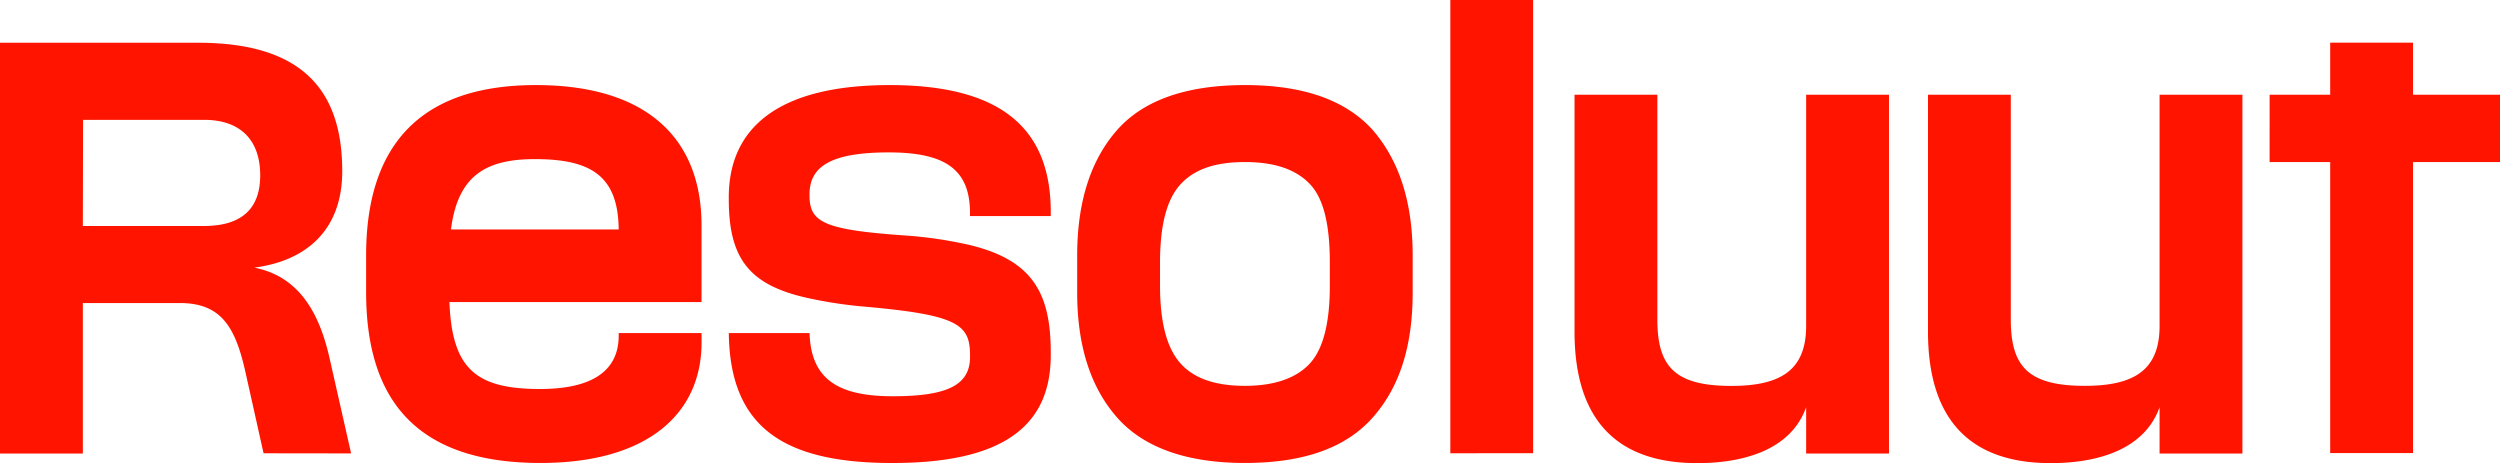<svg xmlns="http://www.w3.org/2000/svg" viewBox="0 0 647.94 120"><defs><style>.cls-1{fill:#ff1400;}</style></defs><g id="Layer_2" data-name="Layer 2"><g id="_01._Logo" data-name="01. Logo"><path id="Resoluut_-_red" data-name="Resoluut - red" class="cls-1" d="M355.8,33.72c-7-7.78-18-11.67-33.14-11.67s-26.3,3.89-33.15,11.67-10.33,18.65-10.33,32.47v9.66c0,13.82,3.49,24.56,10.33,32.34s18,11.8,33.15,11.8,26.16-3.89,33.14-11.8,10.33-18.52,10.33-32.34V66.19C366.13,52.37,362.64,41.64,355.8,33.72ZM344.66,74c0,9.8-1.74,16.51-5.23,20.26S330.3,100,322.66,100,309.51,98.12,306,94.23,300.65,83.77,300.65,74v-5.9c0-9.8,1.75-16.5,5.37-20.39S315,42,322.66,42s13.14,1.88,16.77,5.64,5.23,10.59,5.23,20.39ZM251.4,56v-.8c0-11.41-6.57-15.7-21.07-15.7-15.16,0-20.52,3.76-20.52,10.87v.27c0,6.84,3.48,8.85,23.88,10.33a109.45,109.45,0,0,1,17.71,2.55c16,3.89,20.93,12.21,20.93,27.77v.81c0,19.32-13.82,27.9-41.06,27.9-28.79,0-42.09-9.71-42.38-33.67h20.93c.35,12,7.46,16.37,21.59,16.37,14.49,0,20-3.09,20-10.2v-.4c0-8-3.09-10.47-27.24-12.62a112,112,0,0,1-14.35-2.14C194.11,74,188.88,67,188.88,51.57v-.41c0-18.65,13.68-29.11,41.72-29.11,28.58,0,41.73,11,41.73,32.87V56Zm124.49,61.47V0h21.46V117.46ZM588.23,24.55h15.7V11.05H625.4v13.5h22.54V42H625.4v75.43H603.93V42h-15.7Zm-88.54,0h21.46V82.83c0,12.21,4.57,17.17,19.19,17.17,12.88,0,19.37-4.16,19.37-15.56V24.55h21.47v93H559.71v-12c-4.29,12-18.13,14.5-28.22,14.48-20.53,0-31.8-10.87-31.8-34.08Zm-91.61,0h21.47V82.84c0,12.21,4.56,17.18,19.19,17.18,12.88,0,19.37-4.16,19.37-15.57V24.55h21.47v93H468.11v-12c-4.29,12-18.13,14.5-28.23,14.48-20.53,0-31.8-10.87-31.8-34.08ZM181.82,58.41c0-22.68-14.36-36.36-42.93-36.36-30.73,0-44,16.37-44,44.14v9.53c0,27.91,13,44.27,45.21,44.27,27.37,0,41.73-12.47,41.73-31.26V86.32H160.35V87c0,11.13-10.19,13.82-20.39,13.82-16.64,0-22.81-5.23-23.48-22.54h65.34Zm-64.94,1.07c1.75-13.82,8.86-18.24,21.74-18.24,14.49,0,21.6,4.29,21.73,18.24Zm-48.57,58L63.6,96.39c-2.62-11.73-6.33-17.85-17-17.85H21.47v39H0V11.08H51.35c27.54,0,37.35,12.84,37.35,33.28,0,15.71-9.81,23.33-22.82,25C77.2,71.57,82.66,80.6,85.42,92.85L91,117.51ZM52.91,31.06H21.53l-.06,27.51H52.84c9.15,0,14.6-3.91,14.6-13.11,0-9.41-5.38-14.4-14.53-14.4Z"/></g></g></svg>
